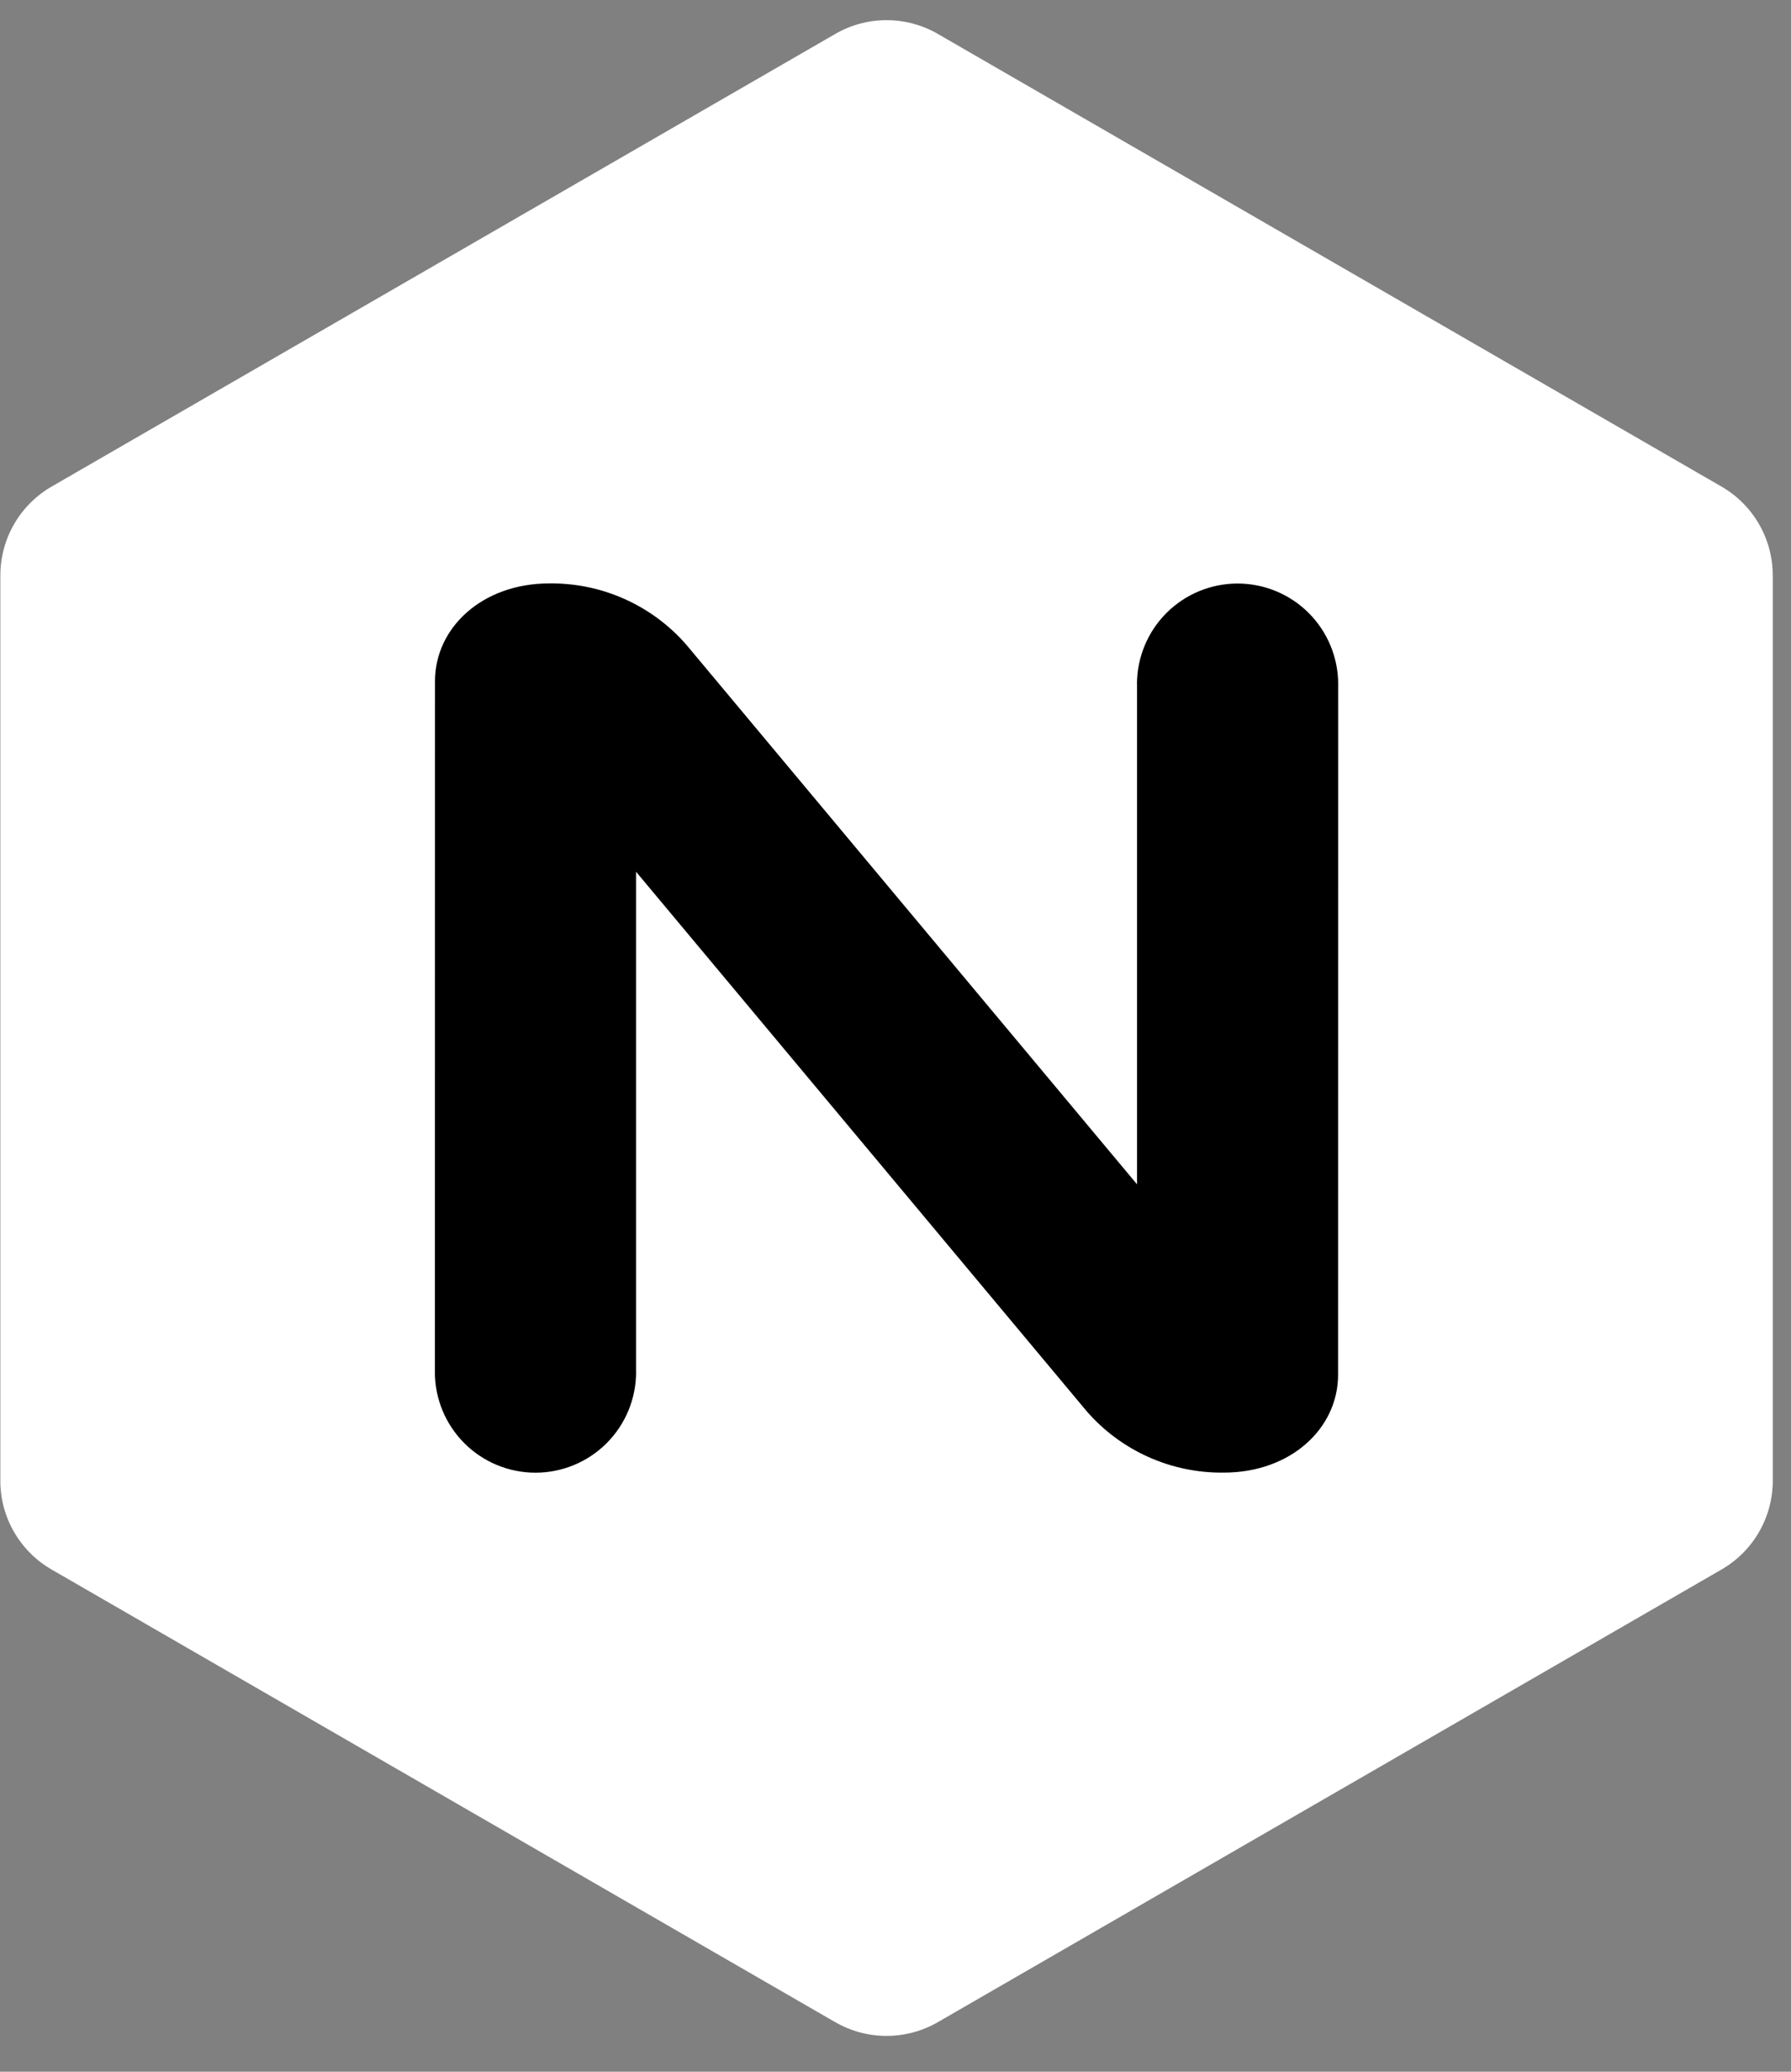 <svg xmlns="http://www.w3.org/2000/svg" width="64" height="74" viewBox="0 0 64 74" fill="none">
<rect x="0" y="0" width="64" height="74" fill="#808080" stroke="none"/>
<g clip-path="url(#clip0)">
<path d="M0.503 54.721C0.829 55.288 1.301 55.756 1.87 56.077L29.822 72.216L29.823 72.215C30.386 72.546 31.028 72.72 31.681 72.72C32.334 72.72 32.975 72.546 33.538 72.215L61.492 56.076C62.06 55.754 62.532 55.286 62.858 54.721C63.184 54.155 63.354 53.513 63.349 52.86V20.583L63.348 20.582C63.353 19.929 63.183 19.286 62.857 18.721C62.53 18.155 62.059 17.687 61.49 17.365L33.537 1.226V1.225C32.974 0.895 32.333 0.72 31.68 0.72C31.028 0.72 30.387 0.895 29.824 1.225V1.226L1.871 17.365C1.303 17.687 0.831 18.155 0.504 18.72C0.177 19.286 0.008 19.929 0.013 20.582L0.012 20.583V52.86C0.006 53.513 0.175 54.156 0.502 54.721" fill="#fff"/>
<path d="M22.73 49.008C22.73 49.962 22.351 50.876 21.677 51.55C21.003 52.224 20.088 52.603 19.135 52.603C18.181 52.603 17.267 52.224 16.593 51.55C15.919 50.876 15.54 49.962 15.54 49.008L15.541 49.009L15.544 24.332C15.544 22.42 17.234 20.839 19.626 20.839C20.553 20.827 21.471 21.017 22.317 21.395C23.163 21.773 23.917 22.331 24.526 23.03L25.613 24.33L40.631 42.303V24.432H40.629C40.631 23.48 41.01 22.567 41.684 21.894C42.358 21.221 43.272 20.843 44.224 20.843C45.176 20.843 46.09 21.221 46.764 21.894C47.438 22.567 47.817 23.48 47.819 24.432H47.818L47.815 49.108C47.815 51.019 46.124 52.6 43.733 52.6C42.806 52.612 41.888 52.423 41.041 52.044C40.195 51.666 39.441 51.108 38.833 50.409L22.728 31.137V49.009L22.73 49.008Z" fill="#000000"/>
</g>
<defs>
<clipPath id="clip0">
<rect width="63.36" height="73.44" fill="#fff"/>
</clipPath>
</defs>
</svg>